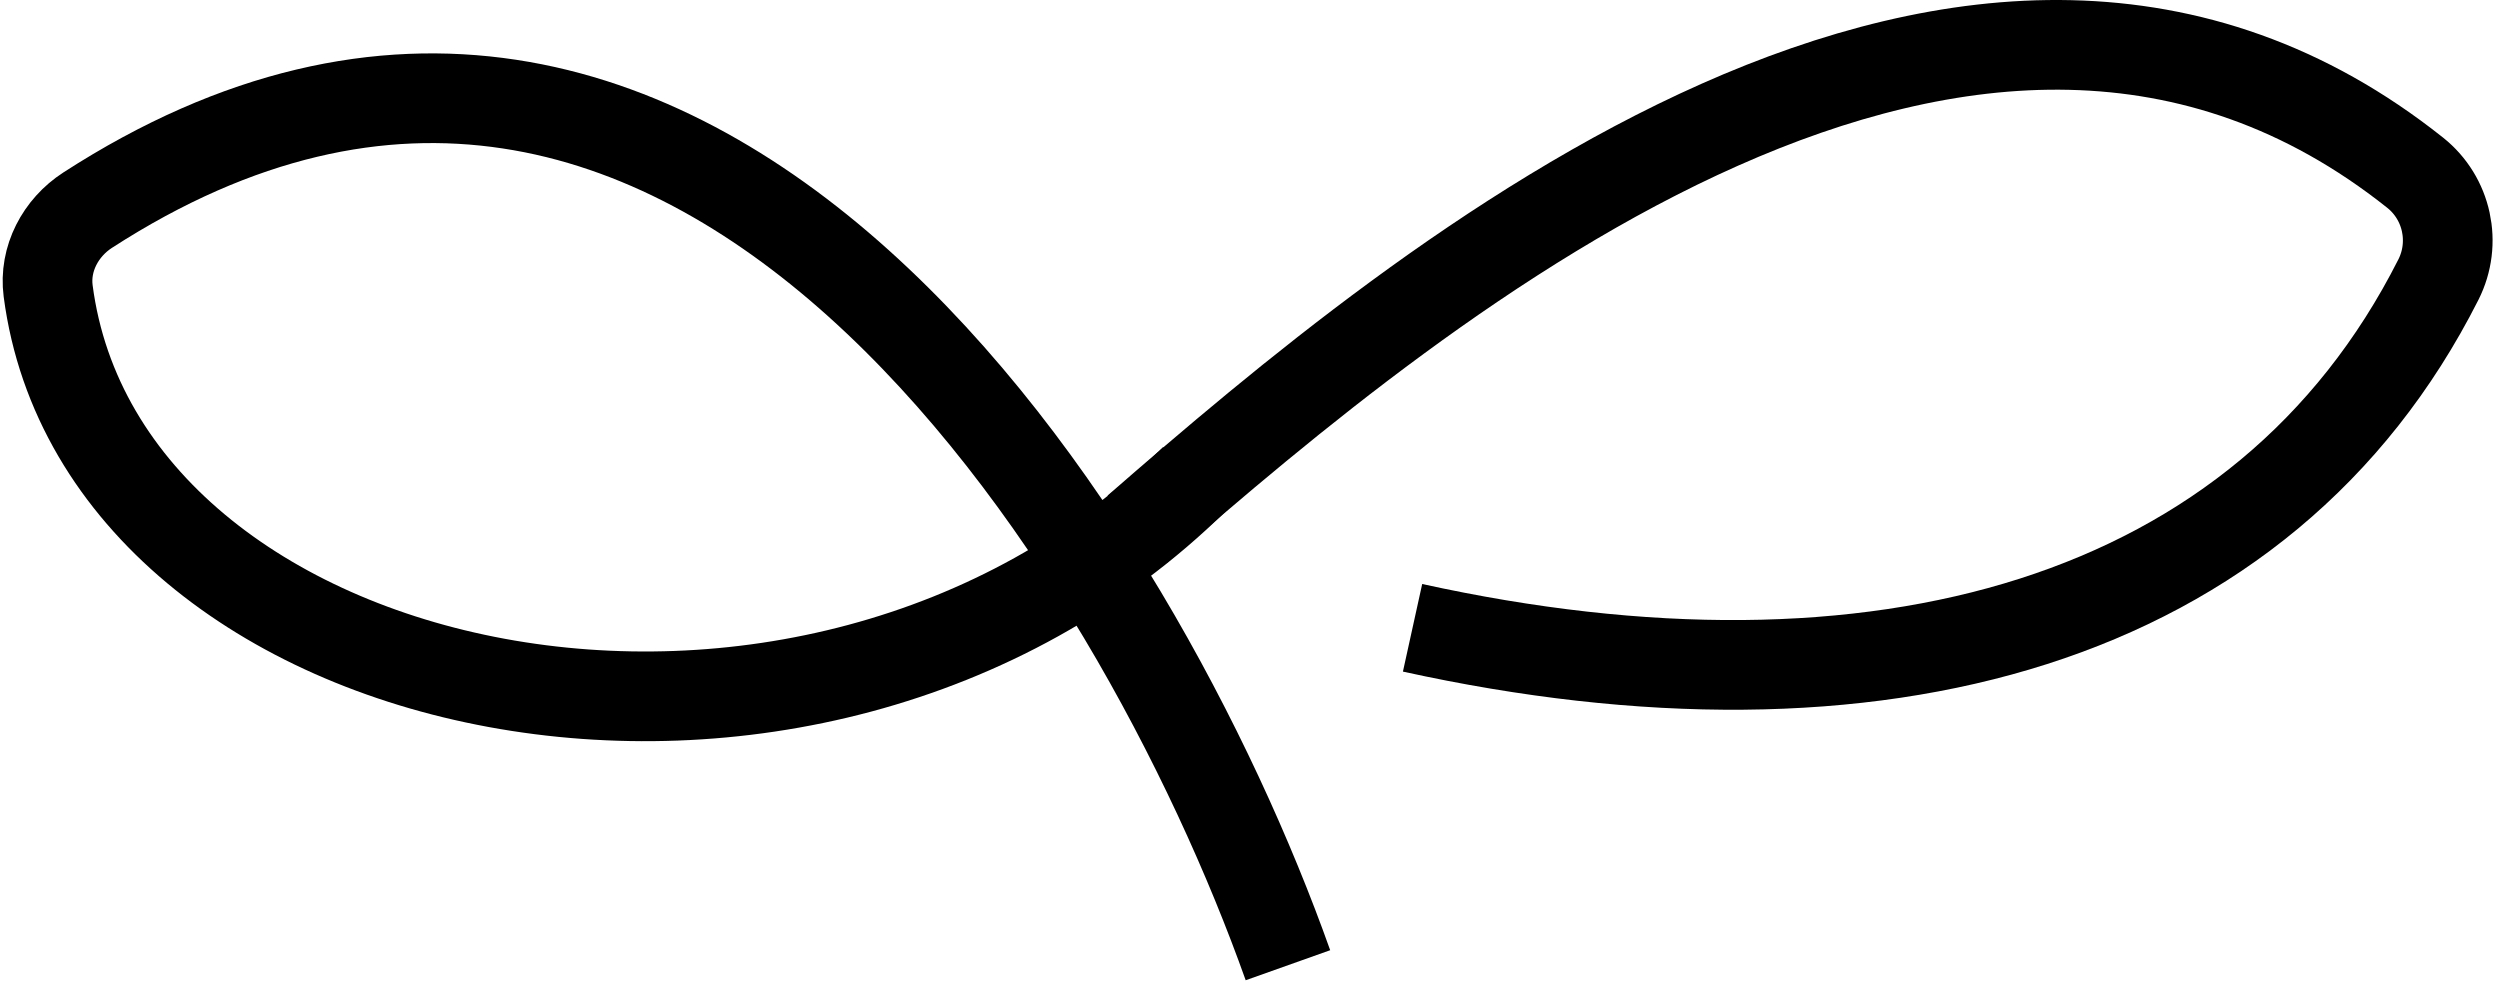 <svg width="223" height="88" viewBox="0 0 223 88" fill="none" xmlns="http://www.w3.org/2000/svg">
    <path
        d="M114.884 86.099C101.524 48.524 61.771 -16.097 7.822 18.744C5.398 20.309 3.922 23.093 4.295 25.953C9.127 62.925 72.052 76.617 106.552 42.733"
        stroke="black" stroke-width="8" />
    <path
        d="M101.424 47.219C127.329 24.637 176.143 -15.846 215.427 15.401C218.296 17.683 219.158 21.672 217.505 24.943C201.927 55.766 167.214 65.065 126 56"
        stroke="black" stroke-width="8" />
</svg>
    